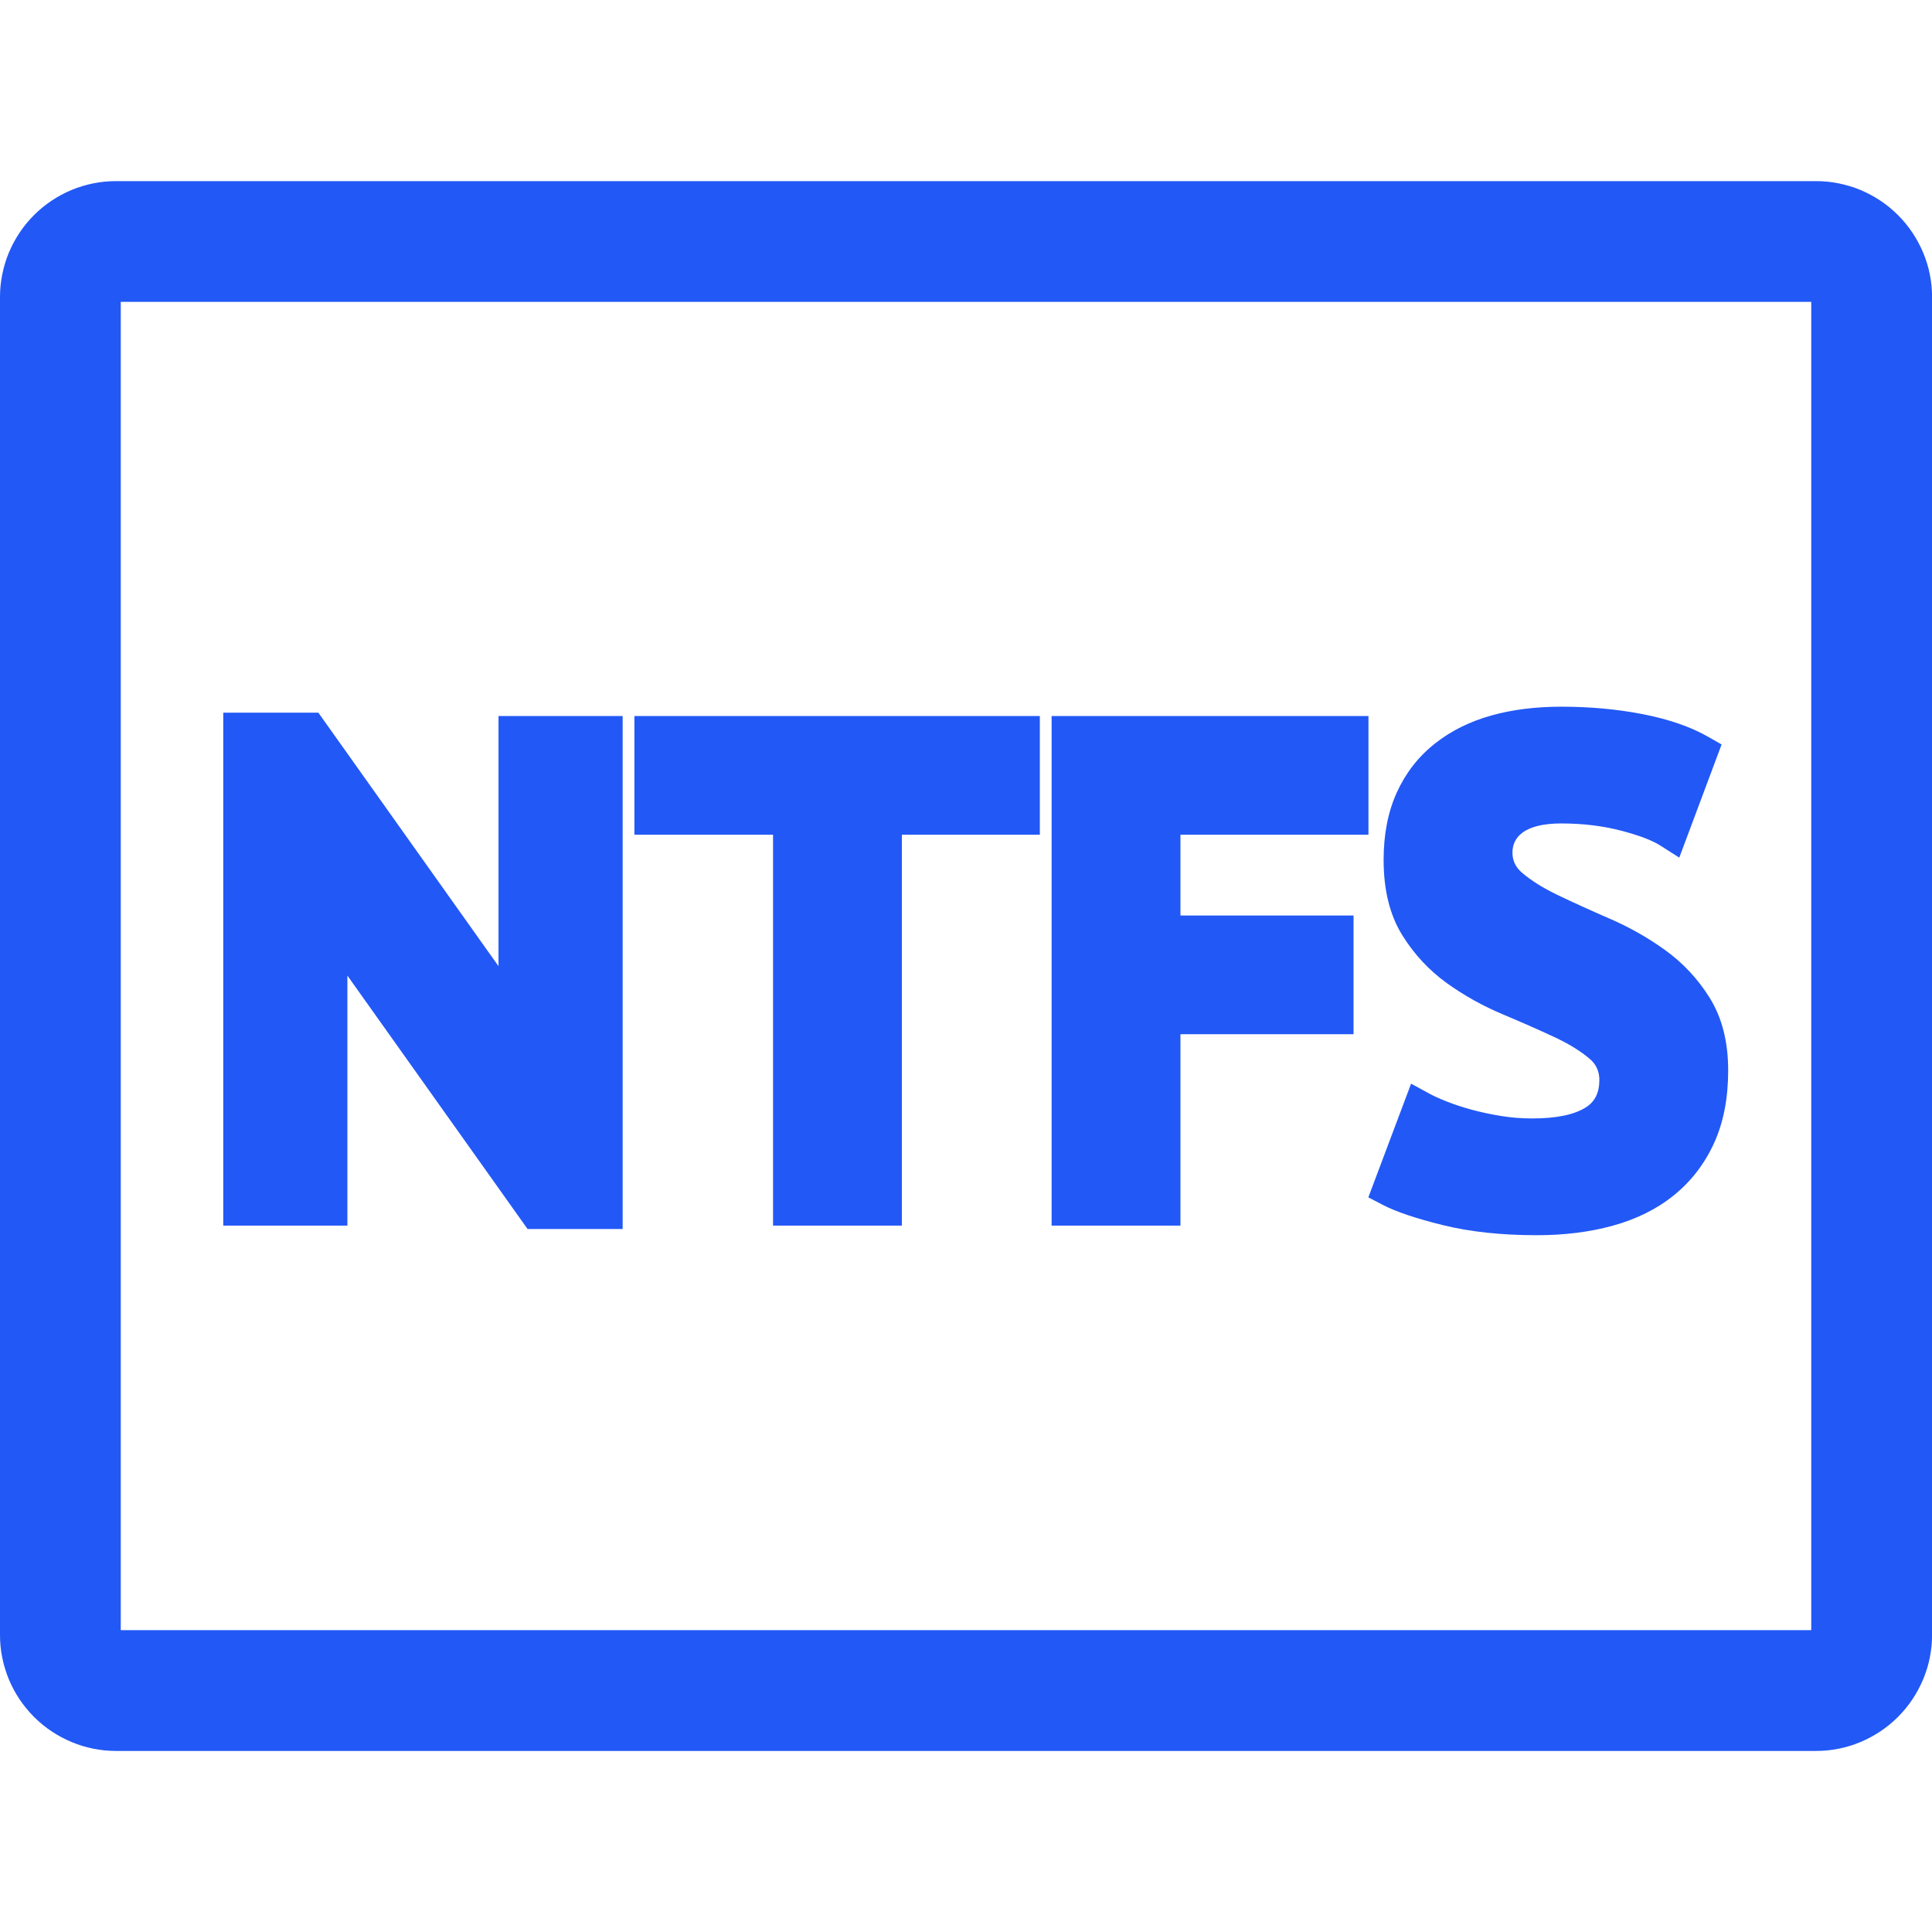 <svg fill="none" height="32" viewBox="0 0 32 32" width="32" xmlns="http://www.w3.org/2000/svg" xmlns:xlink="http://www.w3.org/1999/xlink"><clipPath id="a"><path d="m0 0h32v32h-32z"/></clipPath><g clip-path="url(#a)" fill="#2258f6" fill-rule="evenodd"><path d="m0 4.92v22.16q0 .094.009.188.009.094.028.186.018.092.046.183.027.09.063.177.036.087.081.17.044.083.097.162.052.078.112.151.06.073.127.14.067.067.14.127.073.06.151.112.078.052.162.097.083.044.17.081.087.036.177.064.09.027.183.046.093.018.186.028.094.009.188.009h28.16q.094 0 .188-.009.094-.009.186-.028.092-.018.183-.046.09-.027.177-.064.087-.036.17-.081.083-.044.162-.097.078-.052.151-.112.073-.06.14-.127.067-.067.127-.14.06-.073.112-.151.052-.078.097-.162.044-.083.081-.17.036-.087.064-.177.027-.09.046-.183.018-.092.028-.186.009-.094.009-.188v-22.16q0-.094-.009-.188-.009-.094-.028-.186-.018-.093-.046-.183-.027-.09-.064-.177-.036-.087-.081-.17-.044-.083-.097-.162-.052-.078-.112-.151-.06-.073-.127-.14-.067-.067-.14-.127-.073-.06-.151-.112-.078-.052-.162-.097-.083-.044-.17-.081-.087-.036-.177-.063-.09-.027-.183-.046-.092-.018-.186-.028-.094-.009-.188-.009h-28.16q-.094 0-.188.009-.094.009-.186.028-.093.018-.183.046-.09.027-.177.063-.087.036-.17.081-.083.044-.162.097-.078.052-.151.112-.073.06-.14.127-.067.067-.127.14-.06.073-.112.151-.052.078-.097.162-.044.083-.081.17-.036.087-.063.177-.027.09-.046.183-.018.093-.028.186-.009.094-.009.188zm2 22.08h28v-22h-28z"/><path d="m26.491 17.894q0-.22-.158-.354-.232-.198-.593-.365-.393-.183-.853-.376-.496-.209-.921-.514-.446-.321-.741-.797-.308-.498-.308-1.244 0-.636.217-1.115.22-.486.63-.811.4-.318.94-.468.521-.145 1.156-.145.712 0 1.345.123.653.127 1.088.376l.222.127-.701 1.874-.312-.199q-.207-.132-.654-.248-.456-.119-.988-.119-.438 0-.644.153-.165.123-.165.331 0 .197.158.332.234.199.596.372.393.188.852.387.494.214.918.519.446.32.74.79.309.493.309 1.206 0 .692-.234 1.205-.237.518-.667.865-.424.342-1.016.504-.571.156-1.25.156-.876 0-1.55-.165-.673-.165-1.007-.339l-.236-.123.708-1.883.303.165q.107.059.287.13.18.072.41.135.231.063.49.105.25.041.517.041.597 0 .887-.183.224-.141.224-.446zm-18.234-1.891-2.984-4.199h-1.575v8.496h2.056v-4.141l2.984 4.197h1.575v-8.496h-2.056zm8.966-2.177h-2.285v6.474h-2.134v-6.474h-2.296v-1.966h6.715zm.195 6.474v-8.44h5.248v1.966h-3.114v1.338h2.867v1.966h-2.867v3.17z"/></g></svg>